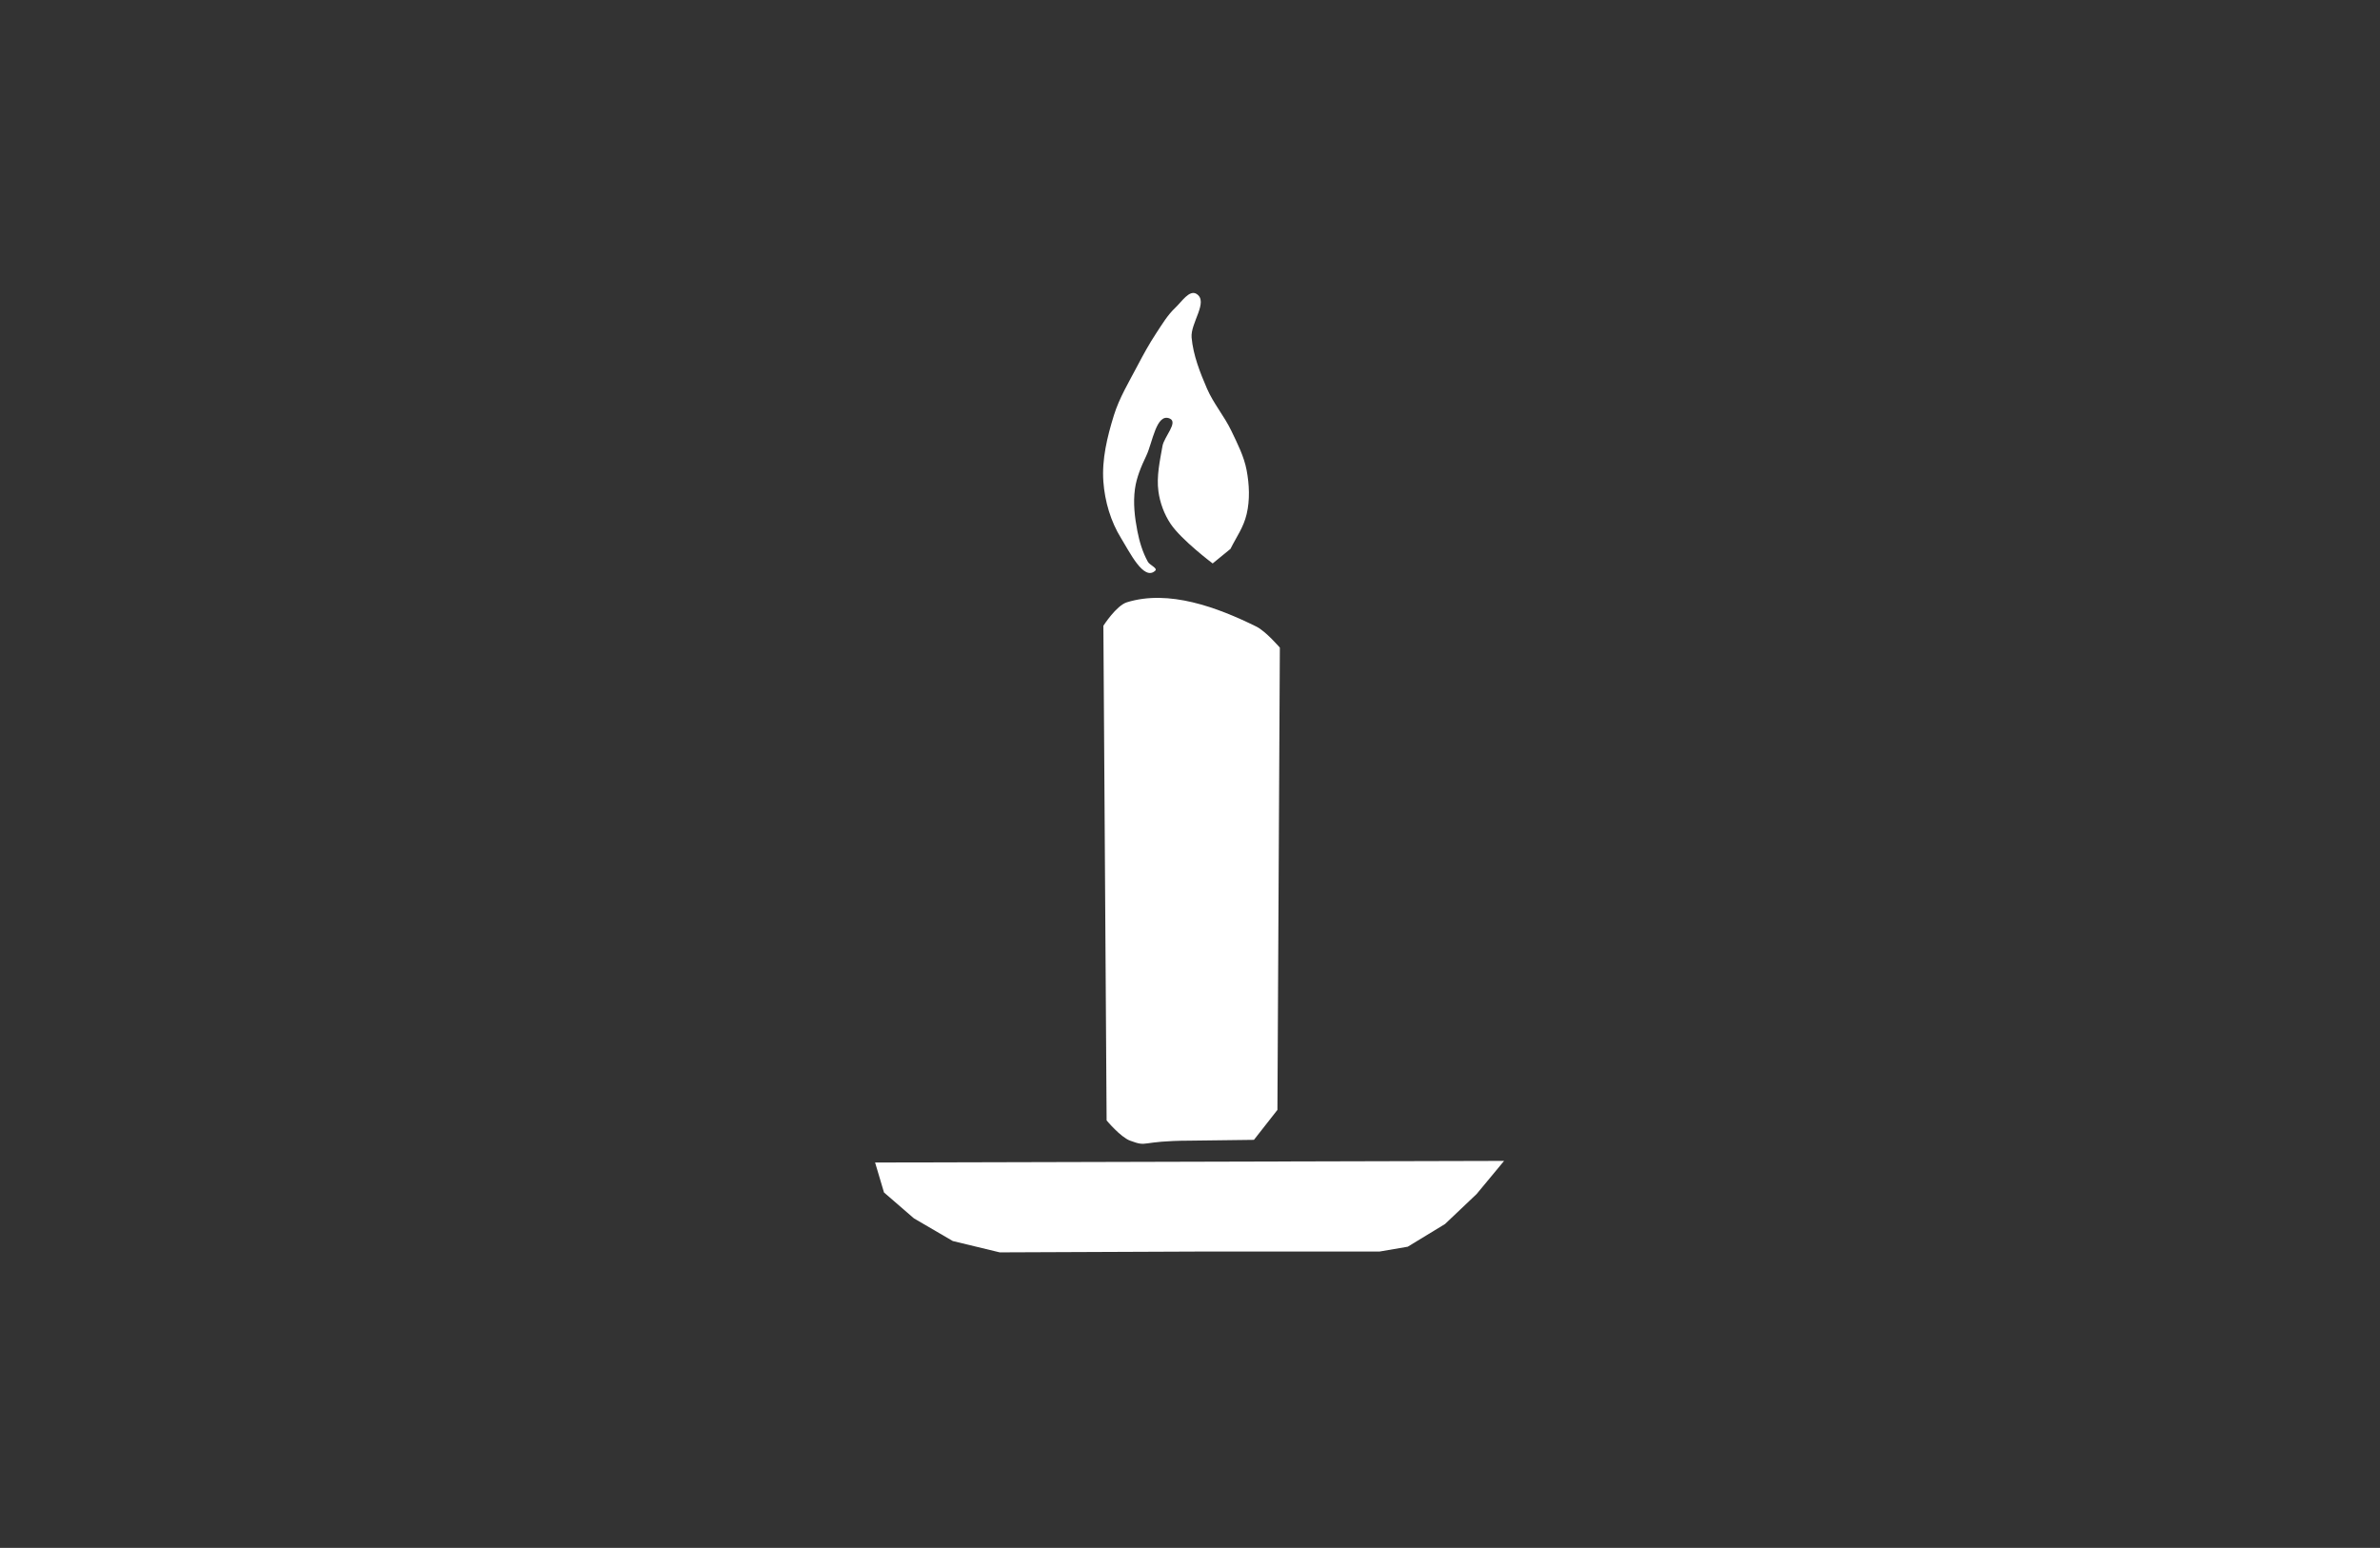 <svg xmlns="http://www.w3.org/2000/svg" width="2940" height="1912"><rect width="100%" height="100%" fill="#333333" stroke="none"/><path fill="#fff" fill-rule="evenodd" d="m1478 1546-243 1-58-14-48-28-37-32-11-37 777-2-34 41-39 37-46 28-35 6m-234-137c-63.444.218-50.878 8.59-74 0-11.964-4.445-29-25-29-25l-4-611s15.94-24.96 29-29c51.839-16.037 111.333 6.001 160 30 11.644 5.742 29 26 29 26l-3 571-29 37m-51-712s-38.81-29.17-52-49c-7.886-11.857-13.085-25.89-15-40-2.52-18.57 1.757-37.542 5-56 2.029-11.547 19.749-29.32 9-34-16.62-7.236-21.185 29.645-29 46-6.227 13.03-12.046 26.691-14 41-2.349 17.203-.34 34.962 3 52 2.576 13.137 6.492 26.301 13 38 2.303 4.14 12.474 7.778 9 11-14.176 13.147-31.777-23.59-42-40-12.933-20.76-20.2-45.608-22-70-2.036-27.6 4.808-55.565 13-82 6.664-21.505 18.547-41.06 29-61 7.14-13.622 14.537-27.157 23-40 7.337-11.133 14.273-22.88 24-32 7.554-7.082 17.179-22.423 26-17 15.429 9.485-7.648 35.964-6 54 1.996 21.843 10.295 42.867 19 63 7.942 18.368 21.357 33.952 30 52 7.566 15.8 15.778 31.78 19 49 3.31 17.693 4.135 36.482 0 54-3.939 16.685-12.333 27.667-20 43"/></svg>